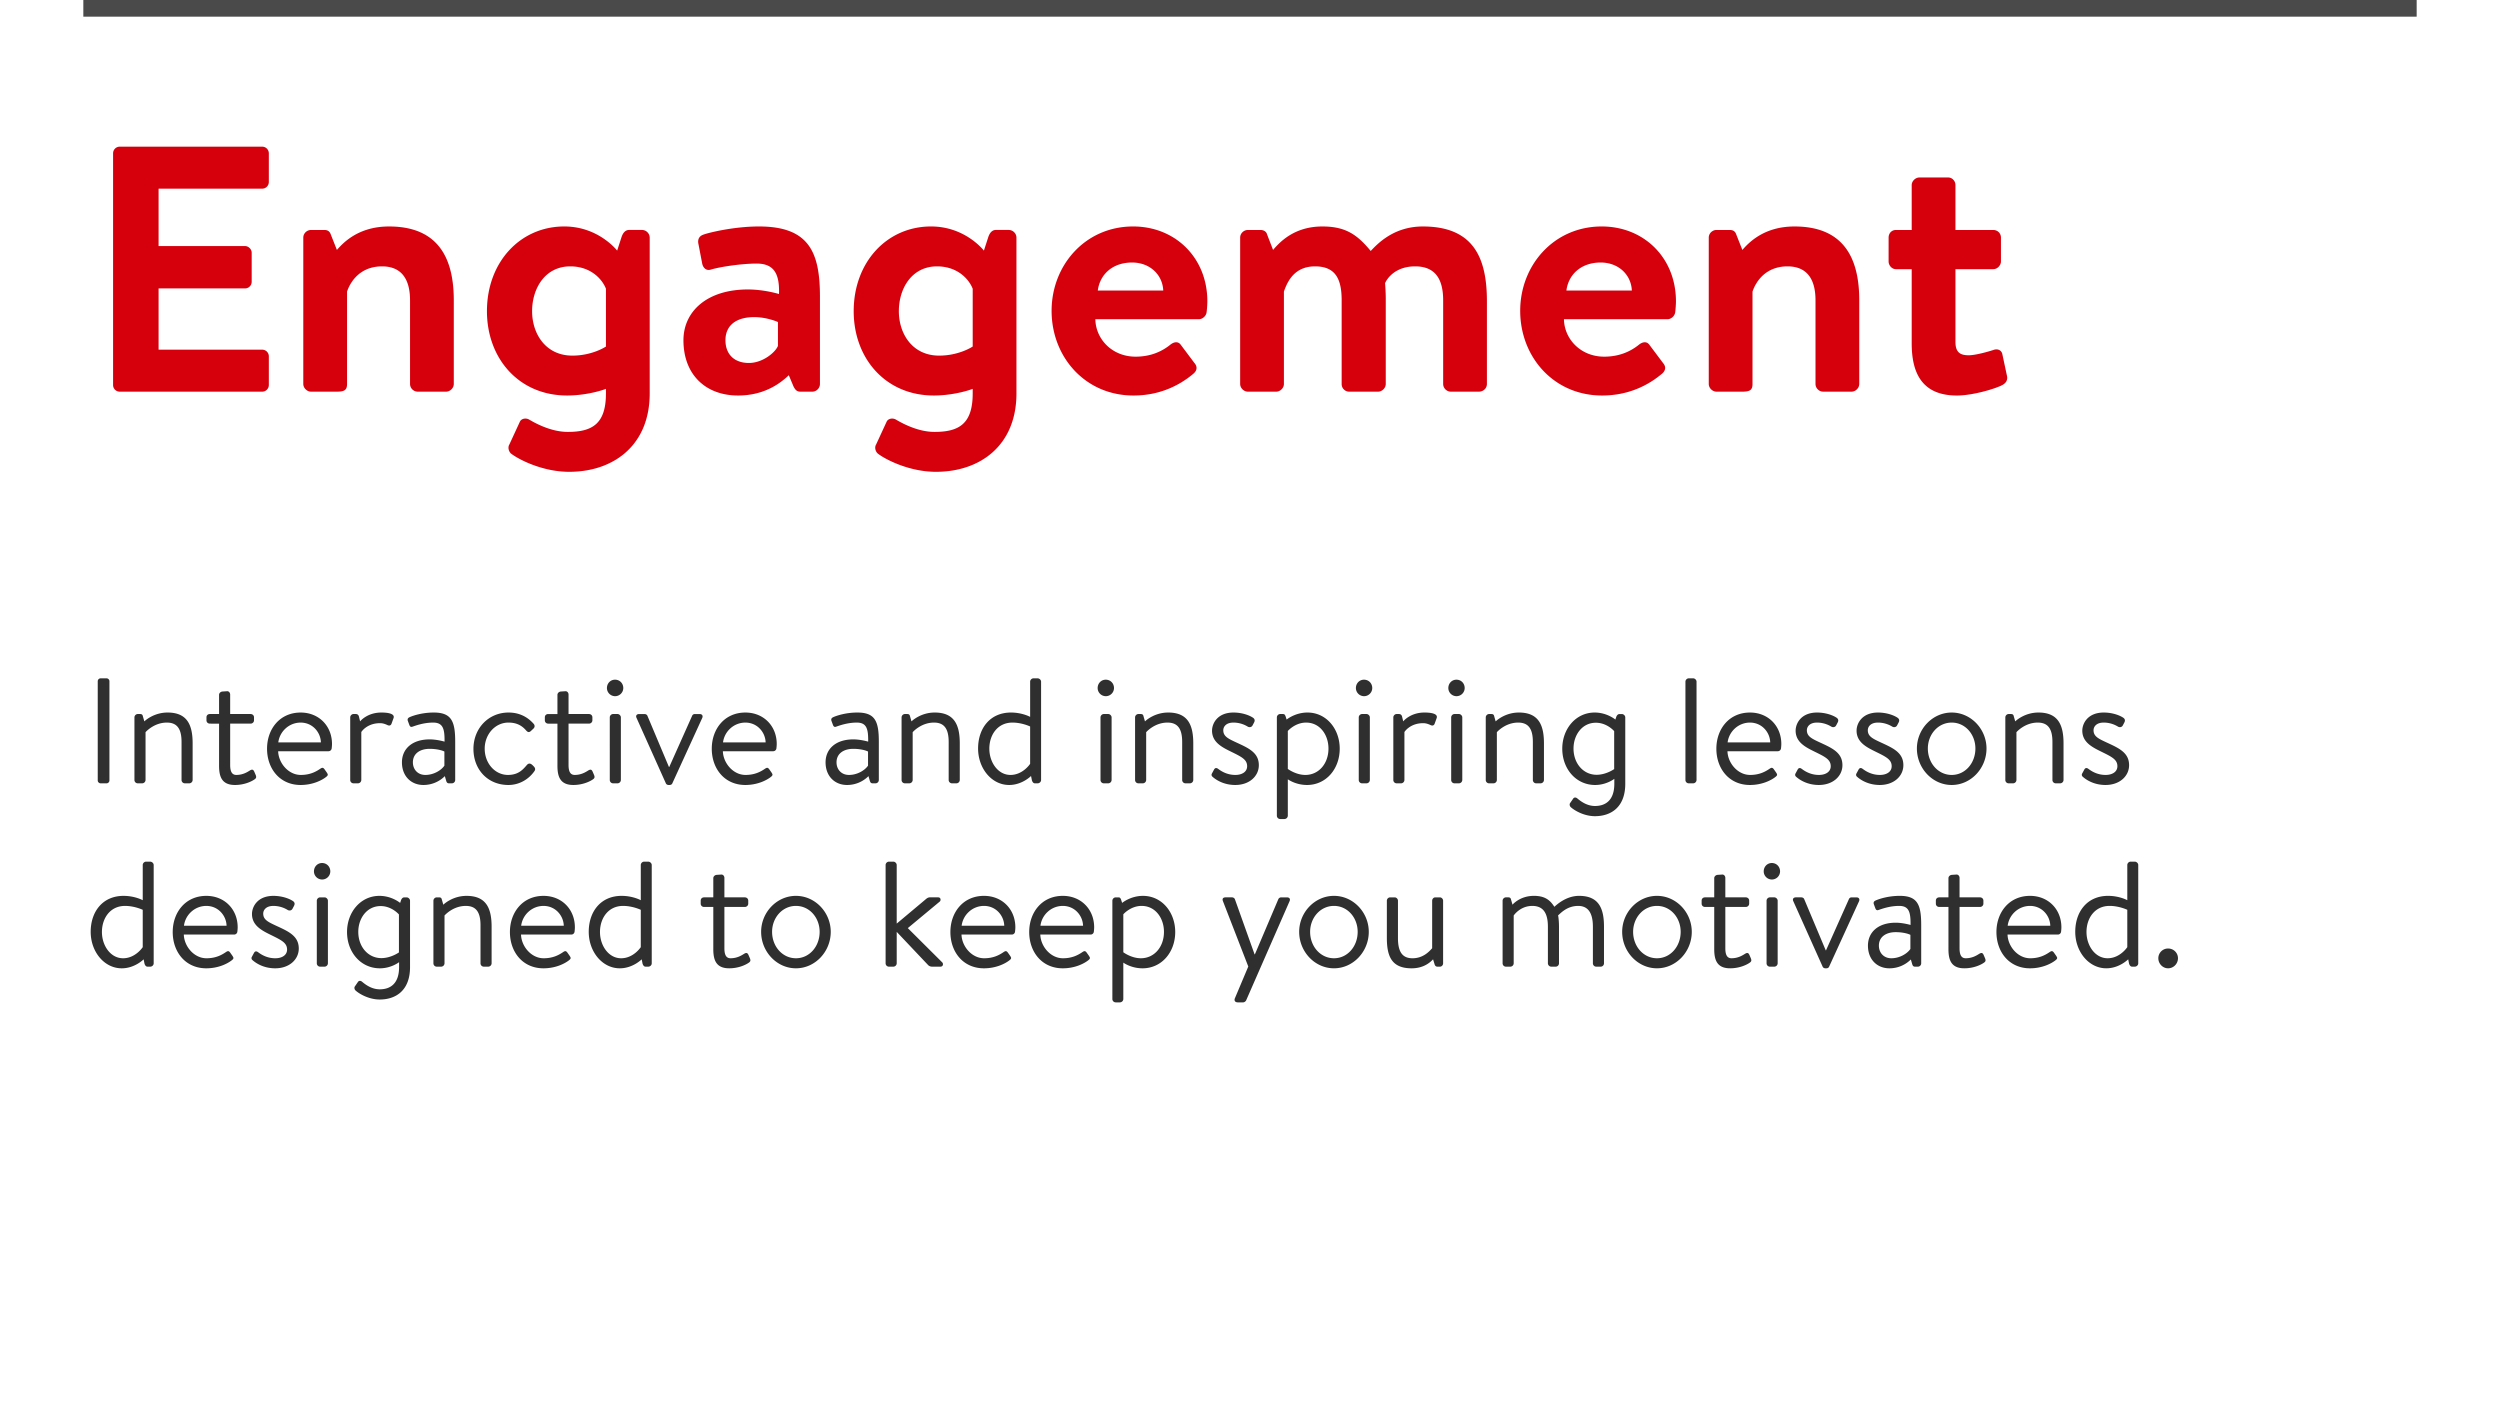 <svg xmlns="http://www.w3.org/2000/svg" width="300" height="170" fill="none"><path fill="#fff" d="M0 0h300v170H0z"/><path fill="#4A4A4A" d="M10 0h280v2H10z"/><path fill="#D6000D" d="M13.57 46.202V18.398c0-.42.336-.798.798-.798h17.094c.462 0 .798.378.798.798v3.444c0 .42-.336.798-.798.798H19.03v6.888h10.374c.42 0 .798.378.798.798v3.486a.797.797 0 0 1-.798.798H19.03v7.35h12.432c.462 0 .798.378.798.798v3.444c0 .42-.336.798-.798.798H14.368a.797.797 0 0 1-.798-.798Zm22.825-.126V28.52c0-.546.462-.924.924-.924h1.596c.462 0 .672.21.798.588l.714 1.806c.714-.798 2.52-2.814 6.258-2.814 6.174 0 7.77 4.158 7.77 8.862v10.038c0 .504-.462.924-.924.924h-3.402a.932.932 0 0 1-.924-.924V36.038c0-2.52-1.008-4.074-3.36-4.074-2.52 0-3.738 1.68-4.2 3.024v11.088c0 .714-.294.924-1.218.924h-3.108c-.462 0-.924-.42-.924-.924Zm36.319-4.494v-6.93c-.42-1.092-1.764-2.688-4.284-2.688-3.024 0-4.578 2.646-4.578 5.376 0 2.73 1.638 5.334 4.83 5.334 2.436 0 4.032-1.092 4.032-1.092Zm5.25-13.062v18.69c0 6.258-4.368 9.408-9.66 9.408-3.192 0-6.048-1.47-6.972-2.184-.294-.252-.42-.756-.21-1.092l1.26-2.73c.168-.378.714-.504 1.134-.252.714.42 2.604 1.47 4.62 1.47 2.982 0 4.578-1.008 4.578-4.62v-.546c-.882.336-2.73.798-4.662.798-5.796 0-9.618-4.452-9.618-10.122 0-5.88 3.99-10.164 9.282-10.164 4.116 0 6.342 2.898 6.342 2.898l.504-1.554c.168-.546.462-.924.924-.924h1.554c.504 0 .924.42.924.924Zm4.05 12.306c0-3.444 2.814-6.09 7.728-6.09 1.974 0 3.738.546 3.738.546.084-2.478-.63-3.654-2.688-3.654-1.764 0-4.326.378-5.46.714-.63.21-1.008-.252-1.092-.84l-.42-2.184c-.168-.714.21-1.05.63-1.176.42-.168 3.486-.966 6.636-.966 6.048 0 7.308 3.15 7.308 8.442v10.458c0 .504-.42.924-.924.924h-1.428c-.336 0-.588-.126-.84-.672l-.546-1.302c-1.134 1.092-3.066 2.436-6.09 2.436-3.864 0-6.552-2.478-6.552-6.636Zm5.04 0c0 1.638 1.008 2.73 2.814 2.73 1.722 0 3.234-1.344 3.486-2.058v-2.856s-1.302-.588-2.856-.588c-2.226 0-3.444 1.05-3.444 2.772Zm29.67.756v-6.93c-.42-1.092-1.764-2.688-4.284-2.688-3.024 0-4.578 2.646-4.578 5.376 0 2.73 1.638 5.334 4.83 5.334 2.436 0 4.032-1.092 4.032-1.092Zm5.25-13.062v18.69c0 6.258-4.368 9.408-9.66 9.408-3.192 0-6.048-1.47-6.972-2.184-.294-.252-.42-.756-.21-1.092l1.26-2.73c.168-.378.714-.504 1.134-.252.714.42 2.604 1.47 4.62 1.47 2.982 0 4.578-1.008 4.578-4.62v-.546c-.882.336-2.73.798-4.662.798-5.796 0-9.618-4.452-9.618-10.122 0-5.88 3.99-10.164 9.282-10.164 4.116 0 6.342 2.898 6.342 2.898l.504-1.554c.168-.546.462-.924.924-.924h1.554c.504 0 .924.42.924.924Zm4.218 8.778c0-5.46 4.032-10.122 9.786-10.122 5.04 0 8.904 3.738 8.904 8.988 0 .294-.042.966-.084 1.26-.042.504-.504.882-.924.882h-12.432c.042 2.394 2.016 4.494 4.83 4.494 1.932 0 3.276-.714 4.158-1.428.462-.378.966-.42 1.26 0l1.638 2.184c.336.378.378.84-.084 1.26-1.68 1.428-4.074 2.646-7.224 2.646-5.796 0-9.828-4.62-9.828-10.164Zm5.544-2.436h7.854c-.084-1.89-1.596-3.36-3.738-3.36-2.352 0-3.864 1.428-4.116 3.36Zm17.083 11.214V28.52c0-.546.462-.924.924-.924h1.512c.42 0 .714.21.798.546l.714 1.848c.798-.924 2.52-2.814 5.922-2.814 2.814 0 4.2 1.008 5.796 2.94.84-.882 2.772-2.94 6.258-2.94 6.216 0 7.686 3.948 7.686 8.988v9.912c0 .504-.42.924-.966.924h-3.36a.932.932 0 0 1-.924-.924V36.038c0-2.52-.924-4.074-3.36-4.074-2.814 0-3.612 2.016-3.612 2.016s.084.966.084 1.848v10.248c0 .504-.462.924-.924.924h-3.444a.906.906 0 0 1-.924-.924V36.038c0-2.52-.714-4.074-3.192-4.074-2.394 0-3.276 1.68-3.738 3.024v11.088c0 .504-.462.924-.924.924h-3.402c-.462 0-.924-.42-.924-.924Zm33.605-8.778c0-5.46 4.032-10.122 9.786-10.122 5.04 0 8.904 3.738 8.904 8.988 0 .294-.042.966-.084 1.26-.042.504-.504.882-.924.882h-12.432c.042 2.394 2.016 4.494 4.83 4.494 1.932 0 3.276-.714 4.158-1.428.462-.378.966-.42 1.26 0l1.638 2.184c.336.378.378.84-.084 1.26-1.68 1.428-4.074 2.646-7.224 2.646-5.796 0-9.828-4.62-9.828-10.164Zm5.544-2.436h7.854c-.084-1.89-1.596-3.36-3.738-3.36-2.352 0-3.864 1.428-4.116 3.36Zm17.083 11.214V28.52c0-.546.462-.924.924-.924h1.596c.462 0 .672.21.798.588l.714 1.806c.714-.798 2.52-2.814 6.258-2.814 6.174 0 7.77 4.158 7.77 8.862v10.038c0 .504-.462.924-.924.924h-3.402a.932.932 0 0 1-.924-.924V36.038c0-2.52-1.008-4.074-3.36-4.074-2.52 0-3.738 1.68-4.2 3.024v11.088c0 .714-.294.924-1.218.924h-3.108c-.462 0-.924-.42-.924-.924Zm24.353-4.872V32.3h-1.89c-.504 0-.882-.462-.882-.924V28.52c0-.546.378-.924.882-.924h1.89V22.22c0-.504.462-.924.924-.924h3.444c.504 0 .882.42.882.924v5.376h4.536c.504 0 .924.378.924.924v2.856c0 .462-.42.924-.924.924h-4.536v8.736c0 1.302.63 1.596 1.596 1.596.84 0 2.436-.462 2.94-.63.546-.21 1.008.042 1.092.504l.546 2.562c.126.504-.084.882-.546 1.134-.672.378-3.444 1.26-5.46 1.26-4.326 0-5.418-2.898-5.418-6.258Z"/><path fill="#2F2F2F" d="M11.728 93.658V81.742c0-.18.162-.342.342-.342h.72c.18 0 .342.162.342.342v11.916c0 .18-.162.342-.342.342h-.72a.354.354 0 0 1-.342-.342Zm4.405-.054V86.08c0-.198.18-.396.396-.396h.288c.18 0 .288.072.323.252l.18.63s1.063-1.062 2.79-1.062c2.413 0 3.006 1.566 3.006 3.708v4.392a.412.412 0 0 1-.395.396h-.54a.4.4 0 0 1-.396-.396v-4.572c0-1.584-.54-2.322-1.765-2.322-1.566 0-2.555 1.152-2.555 1.152v5.742a.412.412 0 0 1-.396.396h-.54a.4.4 0 0 1-.396-.396Zm10.155-6.768H25.19c-.252 0-.414-.18-.414-.396v-.36c0-.234.162-.396.414-.396h1.098V83.38c0-.216.198-.378.396-.396l.558-.036c.216-.018.378.18.378.396v2.34h2.448c.234 0 .414.162.414.396v.36c0 .216-.18.396-.414.396H27.62v4.968c0 .864.27 1.188.738 1.188.774 0 1.296-.324 1.638-.54.324-.198.432-.036.522.162l.162.378c.108.27.072.396-.144.54-.36.252-1.224.666-2.34.666-1.584 0-1.908-1.008-1.908-2.304v-5.058Zm5.758 3.006c0-2.34 1.512-4.338 4.032-4.338 2.178 0 3.762 1.602 3.762 3.78 0 .144-.018.36-.036.504a.388.388 0 0 1-.378.36h-6.048c.036 1.386 1.206 2.844 2.718 2.844 1.098 0 1.782-.378 2.25-.684.288-.198.414-.27.63.054l.216.306c.162.252.234.342-.072.576-.504.396-1.602.954-3.042.954-2.52 0-4.032-1.98-4.032-4.356Zm1.35-.756h5.112c-.036-1.224-1.008-2.376-2.43-2.376-1.404 0-2.52 1.08-2.682 2.376Zm8.63 4.518V86.08c0-.198.18-.396.395-.396h.288c.162 0 .306.09.36.288l.144.594s.828-1.062 2.556-1.062c.63 0 1.656.09 1.458.666l-.234.648c-.09.27-.288.288-.486.198-.198-.09-.504-.234-.9-.234-1.602 0-2.25 1.062-2.25 1.062v5.76a.412.412 0 0 1-.396.396h-.54a.4.4 0 0 1-.396-.396Zm6.207-2.124c0-1.584 1.188-2.754 3.33-2.754.882 0 1.782.27 1.782.27.018-1.53-.18-2.286-1.368-2.286-1.134 0-2.088.36-2.466.486-.216.09-.324-.018-.396-.216l-.18-.486c-.072-.252.054-.36.252-.45.414-.18 1.494-.54 2.862-.54 2.124 0 2.574 1.044 2.574 3.492v4.608a.4.4 0 0 1-.396.396h-.342c-.216 0-.288-.126-.342-.306l-.162-.558a3.623 3.623 0 0 1-2.574 1.062c-1.458 0-2.574-1.044-2.574-2.718Zm1.314 0c0 .846.576 1.512 1.494 1.512 1.026 0 1.926-.576 2.286-1.116v-1.692c-.27-.144-.936-.324-1.764-.324-1.152 0-2.016.558-2.016 1.62Zm7.266-1.62c0-2.448 1.8-4.356 4.212-4.356 1.242 0 2.25.486 3.024 1.368.162.198.126.432-.072.594l-.288.27c-.27.234-.432.054-.594-.126-.576-.648-1.242-.9-2.088-.9-1.584 0-2.844 1.404-2.844 3.132 0 1.764 1.242 3.15 2.79 3.15 1.26 0 1.8-.648 2.268-1.188.234-.27.468-.198.702.036l.108.108c.18.18.252.36.108.576-.63.918-1.746 1.674-3.132 1.674-2.466 0-4.194-1.836-4.194-4.338Zm10.08-3.024h-1.098c-.252 0-.414-.18-.414-.396v-.36c0-.234.162-.396.414-.396h1.098V83.38c0-.216.198-.378.396-.396l.558-.036c.216-.018.378.18.378.396v2.34h2.448c.234 0 .414.162.414.396v.36c0 .216-.18.396-.414.396h-2.448v4.968c0 .864.27 1.188.738 1.188.774 0 1.296-.324 1.638-.54.324-.198.432-.036.522.162l.162.378c.108.27.072.396-.144.54-.36.252-1.224.666-2.34.666-1.584 0-1.908-1.008-1.908-2.304v-5.058Zm6.91-3.294a.98.98 0 0 1-.971-.972c0-.576.431-1.008.972-1.008.558 0 .99.432.99 1.008a.983.983 0 0 1-.99.972Zm-.63 10.062V86.08c0-.198.18-.396.397-.396h.54c.198 0 .395.198.395.396v7.524a.412.412 0 0 1-.395.396h-.54a.4.4 0 0 1-.396-.396Zm6.723.378-3.51-7.83c-.126-.252 0-.468.306-.468h.63c.198 0 .324.09.378.234l2.574 6.12h.036l2.736-6.12a.346.346 0 0 1 .324-.234h.576c.324 0 .432.216.324.468l-3.582 7.83c-.036.108-.144.216-.342.216h-.108c-.18 0-.306-.108-.342-.216Zm5.517-4.14c0-2.34 1.512-4.338 4.032-4.338 2.178 0 3.762 1.602 3.762 3.78 0 .144-.018.36-.036.504a.388.388 0 0 1-.378.36h-6.048c.036 1.386 1.206 2.844 2.718 2.844 1.098 0 1.782-.378 2.25-.684.288-.198.414-.27.63.054l.216.306c.162.252.234.342-.072.576-.504.396-1.602.954-3.042.954-2.52 0-4.032-1.98-4.032-4.356Zm1.35-.756h5.112c-.036-1.224-1.008-2.376-2.43-2.376-1.404 0-2.52 1.08-2.682 2.376Zm12.305 2.394c0-1.584 1.189-2.754 3.331-2.754.882 0 1.782.27 1.782.27.018-1.53-.18-2.286-1.369-2.286-1.133 0-2.087.36-2.465.486-.216.09-.324-.018-.396-.216l-.18-.486c-.073-.252.053-.36.252-.45.414-.18 1.494-.54 2.862-.54 2.124 0 2.574 1.044 2.574 3.492v4.608a.4.4 0 0 1-.396.396h-.342c-.216 0-.288-.126-.342-.306l-.162-.558a3.623 3.623 0 0 1-2.574 1.062c-1.458 0-2.575-1.044-2.575-2.718Zm1.315 0c0 .846.575 1.512 1.494 1.512 1.026 0 1.926-.576 2.286-1.116v-1.692c-.27-.144-.936-.324-1.764-.324-1.152 0-2.016.558-2.016 1.62Zm7.806 2.124V86.08c0-.198.18-.396.396-.396h.288c.18 0 .288.072.324.252l.18.63s1.062-1.062 2.79-1.062c2.412 0 3.006 1.566 3.006 3.708v4.392a.412.412 0 0 1-.396.396h-.54a.4.4 0 0 1-.396-.396v-4.572c0-1.584-.54-2.322-1.764-2.322-1.566 0-2.556 1.152-2.556 1.152v5.742a.412.412 0 0 1-.396.396h-.54a.4.4 0 0 1-.396-.396Zm9.181-3.78c0-2.43 1.44-4.32 3.942-4.32 1.368 0 2.304.522 2.304.522v-4.23c0-.198.18-.396.396-.396h.504c.216 0 .414.198.414.396v11.808c0 .216-.198.396-.414.396h-.324c-.18 0-.288-.144-.36-.342l-.108-.54s-1.062 1.08-2.628 1.08c-2.106 0-3.726-1.998-3.726-4.374Zm1.35.018c0 1.62 1.026 3.15 2.538 3.15 1.494 0 2.358-1.332 2.358-1.332v-4.482s-.972-.468-2.124-.468c-1.782 0-2.772 1.476-2.772 3.132Zm13.97-6.3a.98.98 0 0 1-.972-.972c0-.576.432-1.008.972-1.008.558 0 .99.432.99 1.008a.983.983 0 0 1-.99.972Zm-.63 10.062V86.08c0-.198.18-.396.396-.396h.54c.198 0 .396.198.396.396v7.524a.412.412 0 0 1-.396.396h-.54a.4.4 0 0 1-.396-.396Zm4.149 0V86.08c0-.198.18-.396.396-.396h.288c.18 0 .288.072.324.252l.18.63s1.062-1.062 2.79-1.062c2.412 0 3.006 1.566 3.006 3.708v4.392a.412.412 0 0 1-.396.396h-.54a.4.4 0 0 1-.396-.396v-4.572c0-1.584-.54-2.322-1.764-2.322-1.566 0-2.556 1.152-2.556 1.152v5.742a.412.412 0 0 1-.396.396h-.54a.4.4 0 0 1-.396-.396Zm12.025.594c-1.386 0-2.322-.612-2.754-1.008a.293.293 0 0 1-.054-.36l.252-.468c.108-.198.252-.27.486-.108.288.216 1.008.738 2.07.738.846 0 1.422-.396 1.422-1.044 0-.792-.648-1.116-1.854-1.71-1.098-.54-2.358-1.134-2.358-2.556 0-.864.648-2.178 2.574-2.178 1.08 0 1.98.36 2.376.648.18.144.216.324.09.558l-.18.342c-.126.234-.396.252-.576.144a3.278 3.278 0 0 0-1.71-.486c-.918 0-1.224.522-1.224.918 0 .738.576 1.008 1.584 1.476 1.44.666 2.682 1.206 2.682 2.718 0 1.314-1.134 2.376-2.826 2.376Zm6.304-.684v4.374a.412.412 0 0 1-.396.396h-.522a.4.4 0 0 1-.396-.396V86.08c0-.198.18-.396.396-.396h.306c.198 0 .252.054.342.27l.126.396s1.008-.846 2.502-.846c2.268 0 3.87 1.962 3.87 4.338 0 2.43-1.638 4.356-3.924 4.356-1.386 0-2.304-.684-2.304-.684Zm0-1.242s.954.72 2.106.72c1.602 0 2.772-1.35 2.772-3.168 0-1.62-1.008-3.114-2.682-3.114-1.332 0-2.196 1.008-2.196 1.008v4.554Zm9.142-8.73a.98.98 0 0 1-.972-.972c0-.576.432-1.008.972-1.008.558 0 .99.432.99 1.008a.983.983 0 0 1-.99.972Zm-.63 10.062V86.08c0-.198.18-.396.396-.396h.54c.198 0 .396.198.396.396v7.524a.412.412 0 0 1-.396.396h-.54a.4.4 0 0 1-.396-.396Zm4.149 0V86.08c0-.198.18-.396.396-.396h.288c.162 0 .306.09.36.288l.144.594s.828-1.062 2.556-1.062c.63 0 1.656.09 1.458.666l-.234.648c-.09.27-.288.288-.486.198-.198-.09-.504-.234-.9-.234-1.602 0-2.25 1.062-2.25 1.062v5.76a.412.412 0 0 1-.396.396h-.54a.4.4 0 0 1-.396-.396Zm7.573-10.062a.98.98 0 0 1-.972-.972c0-.576.432-1.008.972-1.008.558 0 .99.432.99 1.008a.983.983 0 0 1-.99.972Zm-.63 10.062V86.08c0-.198.18-.396.396-.396h.54c.198 0 .396.198.396.396v7.524a.412.412 0 0 1-.396.396h-.54a.4.4 0 0 1-.396-.396Zm4.149 0V86.08c0-.198.18-.396.396-.396h.288c.18 0 .288.072.324.252l.18.63s1.062-1.062 2.79-1.062c2.412 0 3.006 1.566 3.006 3.708v4.392a.412.412 0 0 1-.396.396h-.54a.4.4 0 0 1-.396-.396v-4.572c0-1.584-.54-2.322-1.764-2.322-1.566 0-2.556 1.152-2.556 1.152v5.742a.412.412 0 0 1-.396.396h-.54a.4.4 0 0 1-.396-.396Zm10.531-3.78c0 1.8 1.188 3.15 2.772 3.15 1.152 0 2.106-.684 2.106-.684v-4.554s-.846-1.008-2.196-1.008c-1.656 0-2.682 1.476-2.682 3.096Zm6.21-3.744v7.974c0 2.844-1.746 3.888-3.636 3.888-1.314 0-2.466-.684-2.898-1.08-.144-.126-.18-.36-.09-.486l.36-.522c.126-.198.342-.198.54-.018.45.378 1.17.882 2.088.882 1.314 0 2.322-.72 2.322-2.664v-.594s-.936.738-2.304.738c-2.286 0-3.942-1.926-3.942-4.356 0-2.376 1.62-4.338 3.888-4.338 1.494 0 2.484.846 2.484.846l.126-.378c.09-.162.18-.288.396-.288h.252c.216 0 .414.198.414.396Zm7.22 7.524V81.796c0-.198.18-.396.396-.396h.54c.198 0 .396.198.396.396v11.808a.412.412 0 0 1-.396.396h-.54a.4.4 0 0 1-.396-.396Zm3.712-3.762c0-2.34 1.512-4.338 4.032-4.338 2.178 0 3.762 1.602 3.762 3.78 0 .144-.018.36-.036.504a.388.388 0 0 1-.378.36h-6.048c.036 1.386 1.206 2.844 2.718 2.844 1.098 0 1.782-.378 2.25-.684.288-.198.414-.27.63.054l.216.306c.162.252.234.342-.072.576-.504.396-1.602.954-3.042.954-2.52 0-4.032-1.98-4.032-4.356Zm1.35-.756h5.112c-.036-1.224-1.008-2.376-2.43-2.376-1.404 0-2.52 1.08-2.682 2.376Zm10.951 5.112c-1.386 0-2.322-.612-2.754-1.008a.293.293 0 0 1-.054-.36l.252-.468c.108-.198.252-.27.486-.108.288.216 1.008.738 2.07.738.846 0 1.422-.396 1.422-1.044 0-.792-.648-1.116-1.854-1.71-1.098-.54-2.358-1.134-2.358-2.556 0-.864.648-2.178 2.574-2.178 1.08 0 1.98.36 2.376.648.18.144.216.324.09.558l-.18.342c-.126.234-.396.252-.576.144a3.278 3.278 0 0 0-1.71-.486c-.918 0-1.224.522-1.224.918 0 .738.576 1.008 1.584 1.476 1.44.666 2.682 1.206 2.682 2.718 0 1.314-1.134 2.376-2.826 2.376Zm7.313 0c-1.386 0-2.322-.612-2.754-1.008a.293.293 0 0 1-.054-.36l.252-.468c.108-.198.252-.27.486-.108.288.216 1.008.738 2.07.738.846 0 1.422-.396 1.422-1.044 0-.792-.648-1.116-1.854-1.71-1.098-.54-2.358-1.134-2.358-2.556 0-.864.648-2.178 2.574-2.178 1.08 0 1.98.36 2.376.648.18.144.216.324.09.558l-.18.342c-.126.234-.396.252-.576.144a3.278 3.278 0 0 0-1.71-.486c-.918 0-1.224.522-1.224.918 0 .738.576 1.008 1.584 1.476 1.44.666 2.682 1.206 2.682 2.718 0 1.314-1.134 2.376-2.826 2.376Zm4.45-4.374c0-2.34 1.872-4.32 4.176-4.32 2.304 0 4.176 1.98 4.176 4.32 0 2.376-1.872 4.374-4.176 4.374-2.304 0-4.176-1.998-4.176-4.374Zm1.314 0c0 1.728 1.224 3.168 2.862 3.168 1.638 0 2.844-1.44 2.844-3.168 0-1.692-1.206-3.114-2.844-3.114s-2.862 1.422-2.862 3.114Zm9.298 3.78V86.08c0-.198.18-.396.396-.396h.288c.18 0 .288.072.324.252l.18.63s1.062-1.062 2.79-1.062c2.412 0 3.006 1.566 3.006 3.708v4.392a.412.412 0 0 1-.396.396h-.54a.4.4 0 0 1-.396-.396v-4.572c0-1.584-.54-2.322-1.764-2.322-1.566 0-2.556 1.152-2.556 1.152v5.742a.412.412 0 0 1-.396.396h-.54a.4.4 0 0 1-.396-.396Zm12.025.594c-1.386 0-2.322-.612-2.754-1.008a.293.293 0 0 1-.054-.36l.252-.468c.108-.198.252-.27.486-.108.288.216 1.008.738 2.07.738.846 0 1.422-.396 1.422-1.044 0-.792-.648-1.116-1.854-1.71-1.098-.54-2.358-1.134-2.358-2.556 0-.864.648-2.178 2.574-2.178 1.08 0 1.98.36 2.376.648.18.144.216.324.09.558l-.18.342c-.126.234-.396.252-.576.144a3.278 3.278 0 0 0-1.71-.486c-.918 0-1.224.522-1.224.918 0 .738.576 1.008 1.584 1.476 1.44.666 2.682 1.206 2.682 2.718 0 1.314-1.134 2.376-2.826 2.376ZM10.882 111.824c0-2.43 1.44-4.32 3.942-4.32 1.368 0 2.304.522 2.304.522v-4.23c0-.198.18-.396.396-.396h.504c.216 0 .414.198.414.396v11.808c0 .216-.198.396-.414.396h-.324c-.18 0-.288-.144-.36-.342l-.108-.54s-1.062 1.08-2.628 1.08c-2.106 0-3.726-1.998-3.726-4.374Zm1.35.018c0 1.62 1.026 3.15 2.538 3.15 1.494 0 2.358-1.332 2.358-1.332v-4.482s-.972-.468-2.124-.468c-1.782 0-2.772 1.476-2.772 3.132Zm8.494 0c0-2.34 1.512-4.338 4.032-4.338 2.178 0 3.762 1.602 3.762 3.78 0 .144-.018.36-.036.504a.388.388 0 0 1-.378.36h-6.048c.036 1.386 1.206 2.844 2.718 2.844 1.098 0 1.782-.378 2.25-.684.288-.198.414-.27.63.054l.216.306c.162.252.234.342-.072.576-.504.396-1.602.954-3.042.954-2.52 0-4.032-1.98-4.032-4.356Zm1.35-.756h5.112c-.036-1.224-1.008-2.376-2.43-2.376-1.404 0-2.52 1.08-2.682 2.376Zm10.95 5.112c-1.385 0-2.321-.612-2.753-1.008a.293.293 0 0 1-.054-.36l.252-.468c.108-.198.252-.27.486-.108.288.216 1.008.738 2.07.738.846 0 1.422-.396 1.422-1.044 0-.792-.648-1.116-1.854-1.71-1.098-.54-2.358-1.134-2.358-2.556 0-.864.648-2.178 2.574-2.178 1.08 0 1.98.36 2.376.648.18.144.216.324.09.558l-.18.342c-.126.234-.396.252-.576.144a3.278 3.278 0 0 0-1.71-.486c-.918 0-1.224.522-1.224.918 0 .738.576 1.008 1.584 1.476 1.44.666 2.682 1.206 2.682 2.718 0 1.314-1.134 2.376-2.826 2.376Zm5.621-10.656a.98.98 0 0 1-.972-.972c0-.576.432-1.008.972-1.008.558 0 .99.432.99 1.008a.983.983 0 0 1-.99.972Zm-.63 10.062v-7.524c0-.198.18-.396.396-.396h.54c.198 0 .396.198.396.396v7.524a.412.412 0 0 1-.396.396h-.54a.4.4 0 0 1-.396-.396Zm4.977-3.78c0 1.8 1.188 3.15 2.772 3.15 1.152 0 2.106-.684 2.106-.684v-4.554s-.846-1.008-2.196-1.008c-1.656 0-2.682 1.476-2.682 3.096Zm6.21-3.744v7.974c0 2.844-1.746 3.888-3.636 3.888-1.314 0-2.466-.684-2.898-1.08-.144-.126-.18-.36-.09-.486l.36-.522c.126-.198.342-.198.54-.018.45.378 1.17.882 2.088.882 1.314 0 2.322-.72 2.322-2.664v-.594s-.936.738-2.304.738c-2.286 0-3.942-1.926-3.942-4.356 0-2.376 1.62-4.338 3.888-4.338 1.494 0 2.484.846 2.484.846l.126-.378c.09-.162.18-.288.396-.288h.252c.216 0 .414.198.414.396Zm2.806 7.524v-7.524c0-.198.18-.396.396-.396h.288c.18 0 .287.072.323.252l.18.63s1.063-1.062 2.79-1.062c2.413 0 3.006 1.566 3.006 3.708v4.392a.412.412 0 0 1-.396.396h-.54a.4.4 0 0 1-.396-.396v-4.572c0-1.584-.54-2.322-1.764-2.322-1.566 0-2.555 1.152-2.555 1.152v5.742a.412.412 0 0 1-.396.396h-.54a.4.4 0 0 1-.396-.396Zm9.18-3.762c0-2.34 1.513-4.338 4.033-4.338 2.178 0 3.762 1.602 3.762 3.78 0 .144-.018.36-.036.504a.388.388 0 0 1-.378.36h-6.048c.036 1.386 1.206 2.844 2.718 2.844 1.098 0 1.782-.378 2.25-.684.288-.198.414-.27.63.054l.216.306c.162.252.234.342-.072.576-.504.396-1.602.954-3.042.954-2.52 0-4.032-1.98-4.032-4.356Zm1.35-.756h5.113c-.036-1.224-1.008-2.376-2.43-2.376-1.404 0-2.52 1.08-2.682 2.376Zm8.108.738c0-2.43 1.44-4.32 3.942-4.32 1.368 0 2.304.522 2.304.522v-4.23c0-.198.18-.396.396-.396h.504c.216 0 .414.198.414.396v11.808c0 .216-.198.396-.414.396h-.324c-.18 0-.288-.144-.36-.342l-.108-.54s-1.062 1.08-2.628 1.08c-2.106 0-3.726-1.998-3.726-4.374Zm1.35.018c0 1.62 1.026 3.15 2.538 3.15 1.494 0 2.358-1.332 2.358-1.332v-4.482s-.972-.468-2.124-.468c-1.782 0-2.772 1.476-2.772 3.132Zm13.598-3.006h-1.098c-.252 0-.414-.18-.414-.396v-.36c0-.234.162-.396.414-.396h1.098v-2.304c0-.216.198-.378.396-.396l.558-.036c.216-.018.378.18.378.396v2.34h2.448c.234 0 .414.162.414.396v.36c0 .216-.18.396-.414.396h-2.448v4.968c0 .864.27 1.188.738 1.188.774 0 1.296-.324 1.638-.54.324-.198.432-.036.522.162l.162.378c.108.27.072.396-.144.54-.36.252-1.224.666-2.34.666-1.584 0-1.908-1.008-1.908-2.304v-5.058Zm5.74 2.988c0-2.34 1.873-4.32 4.177-4.32 2.304 0 4.176 1.98 4.176 4.32 0 2.376-1.872 4.374-4.176 4.374-2.304 0-4.176-1.998-4.176-4.374Zm1.315 0c0 1.728 1.224 3.168 2.862 3.168 1.638 0 2.844-1.44 2.844-3.168 0-1.692-1.206-3.114-2.844-3.114s-2.862 1.422-2.862 3.114Zm13.622 3.78v-11.808c0-.198.18-.396.396-.396h.54c.198 0 .396.198.396.396v7.038l3.456-2.898c.18-.162.342-.252.504-.252h1.008c.36 0 .342.396.198.504l-3.834 3.186 4.122 4.104c.162.144.144.522-.216.522h-1.026a.72.72 0 0 1-.414-.162l-3.798-4.014v3.78a.412.412 0 0 1-.396.396h-.54a.4.4 0 0 1-.396-.396Zm7.775-3.762c0-2.34 1.512-4.338 4.032-4.338 2.178 0 3.762 1.602 3.762 3.78 0 .144-.018.36-.036.504a.388.388 0 0 1-.378.36h-6.048c.036 1.386 1.206 2.844 2.718 2.844 1.098 0 1.782-.378 2.25-.684.288-.198.414-.27.63.054l.216.306c.162.252.234.342-.072.576-.504.396-1.602.954-3.042.954-2.52 0-4.032-1.98-4.032-4.356Zm1.35-.756h5.112c-.036-1.224-1.008-2.376-2.43-2.376-1.404 0-2.52 1.08-2.682 2.376Zm8.107.756c0-2.34 1.512-4.338 4.032-4.338 2.178 0 3.762 1.602 3.762 3.78 0 .144-.018.36-.036.504a.388.388 0 0 1-.378.36h-6.048c.036 1.386 1.206 2.844 2.718 2.844 1.098 0 1.782-.378 2.25-.684.288-.198.414-.27.63.054l.216.306c.162.252.234.342-.072.576-.504.396-1.602.954-3.042.954-2.52 0-4.032-1.98-4.032-4.356Zm1.35-.756h5.112c-.036-1.224-1.008-2.376-2.43-2.376-1.404 0-2.52 1.08-2.682 2.376Zm9.943 4.428v4.374a.412.412 0 0 1-.396.396h-.522a.4.4 0 0 1-.396-.396V108.08c0-.198.18-.396.396-.396h.306c.198 0 .252.054.342.27l.126.396s1.008-.846 2.502-.846c2.268 0 3.87 1.962 3.87 4.338 0 2.43-1.638 4.356-3.924 4.356-1.386 0-2.304-.684-2.304-.684Zm0-1.242s.954.72 2.106.72c1.602 0 2.772-1.35 2.772-3.168 0-1.62-1.008-3.114-2.682-3.114-1.332 0-2.196 1.008-2.196 1.008v4.554Zm14.996 1.71-3.042-7.848c-.108-.27 0-.45.324-.45h.756c.162 0 .306.09.36.234l2.358 6.606h.036l2.808-6.606a.376.376 0 0 1 .36-.234h.666c.324 0 .45.198.324.468l-5.202 11.88c-.054.126-.216.252-.36.252h-.648c-.324 0-.468-.216-.342-.504l1.602-3.798Zm6.107-4.158c0-2.34 1.872-4.32 4.176-4.32 2.304 0 4.176 1.98 4.176 4.32 0 2.376-1.872 4.374-4.176 4.374-2.304 0-4.176-1.998-4.176-4.374Zm1.314 0c0 1.728 1.224 3.168 2.862 3.168 1.638 0 2.844-1.44 2.844-3.168 0-1.692-1.206-3.114-2.844-3.114s-2.862 1.422-2.862 3.114Zm9.208.738v-4.482a.4.4 0 0 1 .396-.396h.54c.216 0 .396.198.396.396v4.5c0 1.656.54 2.412 1.746 2.412 1.242 0 1.98-.774 2.358-1.206v-5.706c0-.198.162-.396.378-.396h.558c.198 0 .378.198.378.396v7.524c0 .216-.18.396-.378.396h-.288c-.234 0-.324-.144-.378-.36l-.162-.522c-.306.324-1.08 1.08-2.574 1.08-2.394 0-2.97-1.44-2.97-3.636Zm13.889 3.042v-7.524c0-.198.18-.396.396-.396h.288c.18 0 .288.072.324.252l.18.63s.864-1.062 2.574-1.062c1.242 0 1.908.45 2.448 1.314.108-.072 1.296-1.314 2.97-1.314 2.412 0 2.988 1.566 2.988 3.708v4.392a.4.4 0 0 1-.396.396h-.54a.4.4 0 0 1-.396-.396v-4.392c0-1.548-.504-2.502-1.764-2.502-1.35 0-2.106.882-2.412 1.134.072.36.108.936.108 1.368v4.392a.4.4 0 0 1-.396.396h-.54a.412.412 0 0 1-.396-.396v-4.392c0-1.584-.522-2.502-1.872-2.502-1.476 0-2.232 1.152-2.232 1.152v5.742a.412.412 0 0 1-.396.396h-.54a.4.4 0 0 1-.396-.396Zm14.349-3.78c0-2.34 1.872-4.32 4.176-4.32 2.304 0 4.176 1.98 4.176 4.32 0 2.376-1.872 4.374-4.176 4.374-2.304 0-4.176-1.998-4.176-4.374Zm1.314 0c0 1.728 1.224 3.168 2.862 3.168 1.638 0 2.844-1.44 2.844-3.168 0-1.692-1.206-3.114-2.844-3.114s-2.862 1.422-2.862 3.114Zm9.733-2.988h-1.098c-.252 0-.414-.18-.414-.396v-.36c0-.234.162-.396.414-.396h1.098v-2.304c0-.216.198-.378.396-.396l.558-.036c.216-.018.378.18.378.396v2.34h2.448c.234 0 .414.162.414.396v.36c0 .216-.18.396-.414.396h-2.448v4.968c0 .864.27 1.188.738 1.188.774 0 1.296-.324 1.638-.54.324-.198.432-.036.522.162l.162.378c.108.27.072.396-.144.54-.36.252-1.224.666-2.34.666-1.584 0-1.908-1.008-1.908-2.304v-5.058Zm6.91-3.294a.98.98 0 0 1-.972-.972c0-.576.432-1.008.972-1.008.558 0 .99.432.99 1.008a.983.983 0 0 1-.99.972Zm-.63 10.062v-7.524c0-.198.18-.396.396-.396h.54c.198 0 .396.198.396.396v7.524a.412.412 0 0 1-.396.396h-.54a.4.4 0 0 1-.396-.396Zm6.722.378-3.51-7.83c-.126-.252 0-.468.306-.468h.63c.198 0 .324.09.378.234l2.574 6.12h.036l2.736-6.12a.346.346 0 0 1 .324-.234h.576c.324 0 .432.216.324.468l-3.582 7.83c-.036.108-.144.216-.342.216h-.108c-.18 0-.306-.108-.342-.216Zm5.444-2.502c0-1.584 1.188-2.754 3.33-2.754.882 0 1.782.27 1.782.27.018-1.53-.18-2.286-1.368-2.286-1.134 0-2.088.36-2.466.486-.216.09-.324-.018-.396-.216l-.18-.486c-.072-.252.054-.36.252-.45.414-.18 1.494-.54 2.862-.54 2.124 0 2.574 1.044 2.574 3.492v4.608a.4.4 0 0 1-.396.396h-.342c-.216 0-.288-.126-.342-.306l-.162-.558a3.623 3.623 0 0 1-2.574 1.062c-1.458 0-2.574-1.044-2.574-2.718Zm1.314 0c0 .846.576 1.512 1.494 1.512 1.026 0 1.926-.576 2.286-1.116v-1.692c-.27-.144-.936-.324-1.764-.324-1.152 0-2.016.558-2.016 1.62Zm8.347-4.644h-1.098c-.252 0-.414-.18-.414-.396v-.36c0-.234.162-.396.414-.396h1.098v-2.304c0-.216.198-.378.396-.396l.558-.036c.216-.018.378.18.378.396v2.34h2.448c.234 0 .414.162.414.396v.36c0 .216-.18.396-.414.396h-2.448v4.968c0 .864.27 1.188.738 1.188.774 0 1.296-.324 1.638-.54.324-.198.432-.036.522.162l.162.378c.108.27.072.396-.144.54-.36.252-1.224.666-2.34.666-1.584 0-1.908-1.008-1.908-2.304v-5.058Zm5.758 3.006c0-2.34 1.512-4.338 4.032-4.338 2.178 0 3.762 1.602 3.762 3.78 0 .144-.018.36-.036.504a.388.388 0 0 1-.378.36h-6.048c.036 1.386 1.206 2.844 2.718 2.844 1.098 0 1.782-.378 2.25-.684.288-.198.414-.27.63.054l.216.306c.162.252.234.342-.072.576-.504.396-1.602.954-3.042.954-2.52 0-4.032-1.98-4.032-4.356Zm1.35-.756h5.112c-.036-1.224-1.008-2.376-2.43-2.376-1.404 0-2.52 1.08-2.682 2.376Zm8.107.738c0-2.43 1.44-4.32 3.942-4.32 1.368 0 2.304.522 2.304.522v-4.23c0-.198.18-.396.396-.396h.504c.216 0 .414.198.414.396v11.808c0 .216-.198.396-.414.396h-.324c-.18 0-.288-.144-.36-.342l-.108-.54s-1.062 1.08-2.628 1.08c-2.106 0-3.726-1.998-3.726-4.374Zm1.35.018c0 1.62 1.026 3.15 2.538 3.15 1.494 0 2.358-1.332 2.358-1.332v-4.482s-.972-.468-2.124-.468c-1.782 0-2.772 1.476-2.772 3.132Zm8.62 3.15c0-.648.522-1.17 1.17-1.17.666 0 1.188.522 1.188 1.17 0 .648-.522 1.206-1.188 1.206-.648 0-1.17-.558-1.17-1.206Z"/></svg>